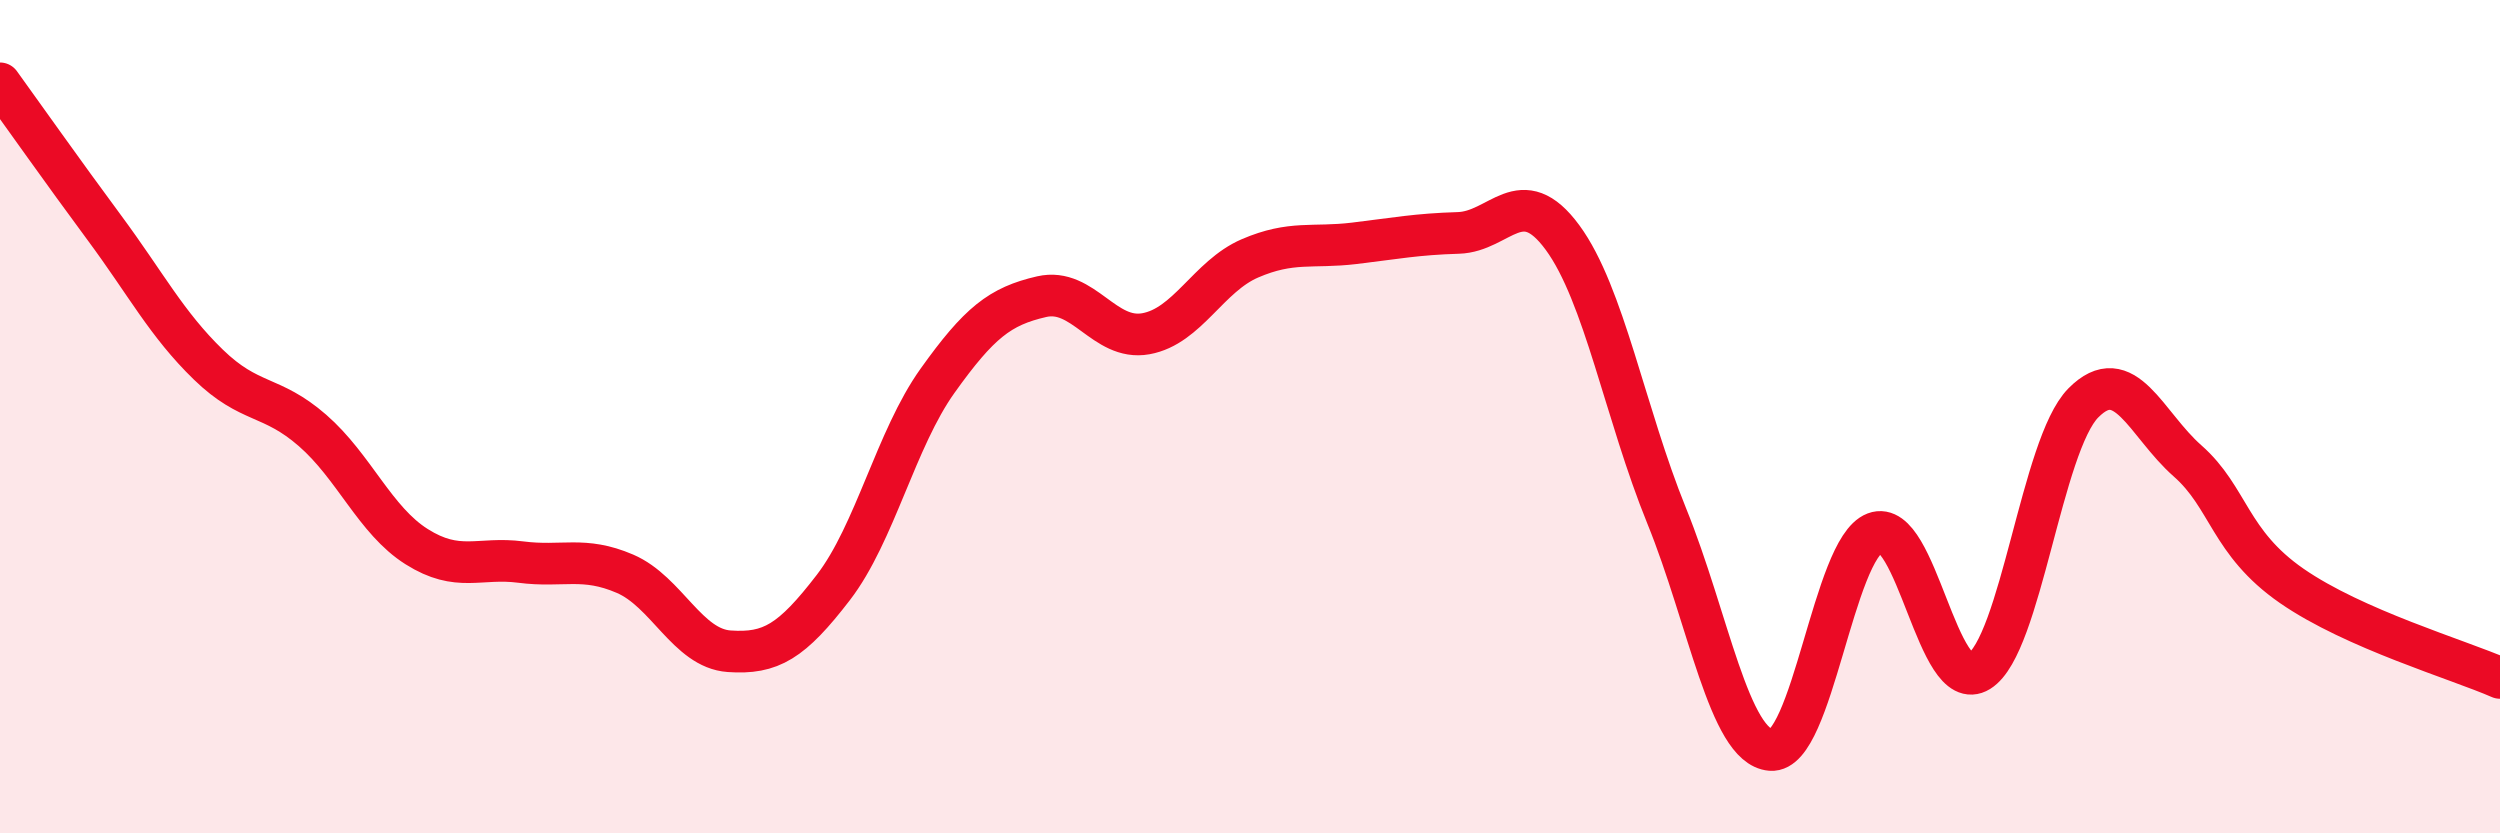 
    <svg width="60" height="20" viewBox="0 0 60 20" xmlns="http://www.w3.org/2000/svg">
      <path
        d="M 0,2 C 0.5,2.69 1.5,4.11 2.5,5.46 C 3.5,6.81 4,7.78 5,8.75 C 6,9.72 6.5,9.46 7.5,10.33 C 8.5,11.2 9,12.49 10,13.12 C 11,13.75 11.5,13.36 12.5,13.49 C 13.5,13.62 14,13.34 15,13.77 C 16,14.2 16.5,15.56 17.5,15.63 C 18.5,15.7 19,15.4 20,14.1 C 21,12.8 21.5,10.54 22.5,9.14 C 23.5,7.74 24,7.35 25,7.12 C 26,6.89 26.5,8.19 27.5,8.01 C 28.5,7.83 29,6.63 30,6.2 C 31,5.77 31.5,5.96 32.5,5.84 C 33.5,5.72 34,5.62 35,5.59 C 36,5.56 36.5,4.34 37.5,5.7 C 38.5,7.06 39,9.92 40,12.38 C 41,14.84 41.5,17.92 42.5,18 C 43.5,18.08 44,13.17 45,12.79 C 46,12.41 46.5,16.73 47.5,16.11 C 48.5,15.49 49,10.68 50,9.67 C 51,8.66 51.5,10.18 52.5,11.06 C 53.5,11.94 53.5,13.02 55,14.06 C 56.5,15.1 59,15.83 60,16.27L60 20L0 20Z"
        fill="#EB0A25"
        opacity="0.1"
        stroke-linecap="round"
        stroke-linejoin="round"
      />
      <path
        d="M 0,2 C 0.5,2.69 1.5,4.11 2.5,5.46 C 3.5,6.81 4,7.78 5,8.75 C 6,9.72 6.5,9.46 7.5,10.33 C 8.5,11.2 9,12.49 10,13.12 C 11,13.75 11.5,13.36 12.5,13.49 C 13.5,13.62 14,13.34 15,13.77 C 16,14.2 16.5,15.56 17.5,15.63 C 18.5,15.7 19,15.4 20,14.1 C 21,12.8 21.5,10.54 22.5,9.14 C 23.5,7.74 24,7.35 25,7.12 C 26,6.89 26.5,8.19 27.5,8.01 C 28.5,7.83 29,6.63 30,6.2 C 31,5.77 31.5,5.96 32.5,5.84 C 33.5,5.72 34,5.62 35,5.59 C 36,5.56 36.5,4.34 37.5,5.7 C 38.5,7.06 39,9.92 40,12.38 C 41,14.84 41.5,17.92 42.5,18 C 43.5,18.08 44,13.17 45,12.79 C 46,12.41 46.5,16.73 47.5,16.11 C 48.5,15.49 49,10.68 50,9.67 C 51,8.66 51.5,10.18 52.5,11.06 C 53.5,11.94 53.5,13.02 55,14.06 C 56.5,15.1 59,15.83 60,16.27"
        stroke="#EB0A25"
        stroke-width="1"
        fill="none"
        stroke-linecap="round"
        stroke-linejoin="round"
      />
    </svg>
  